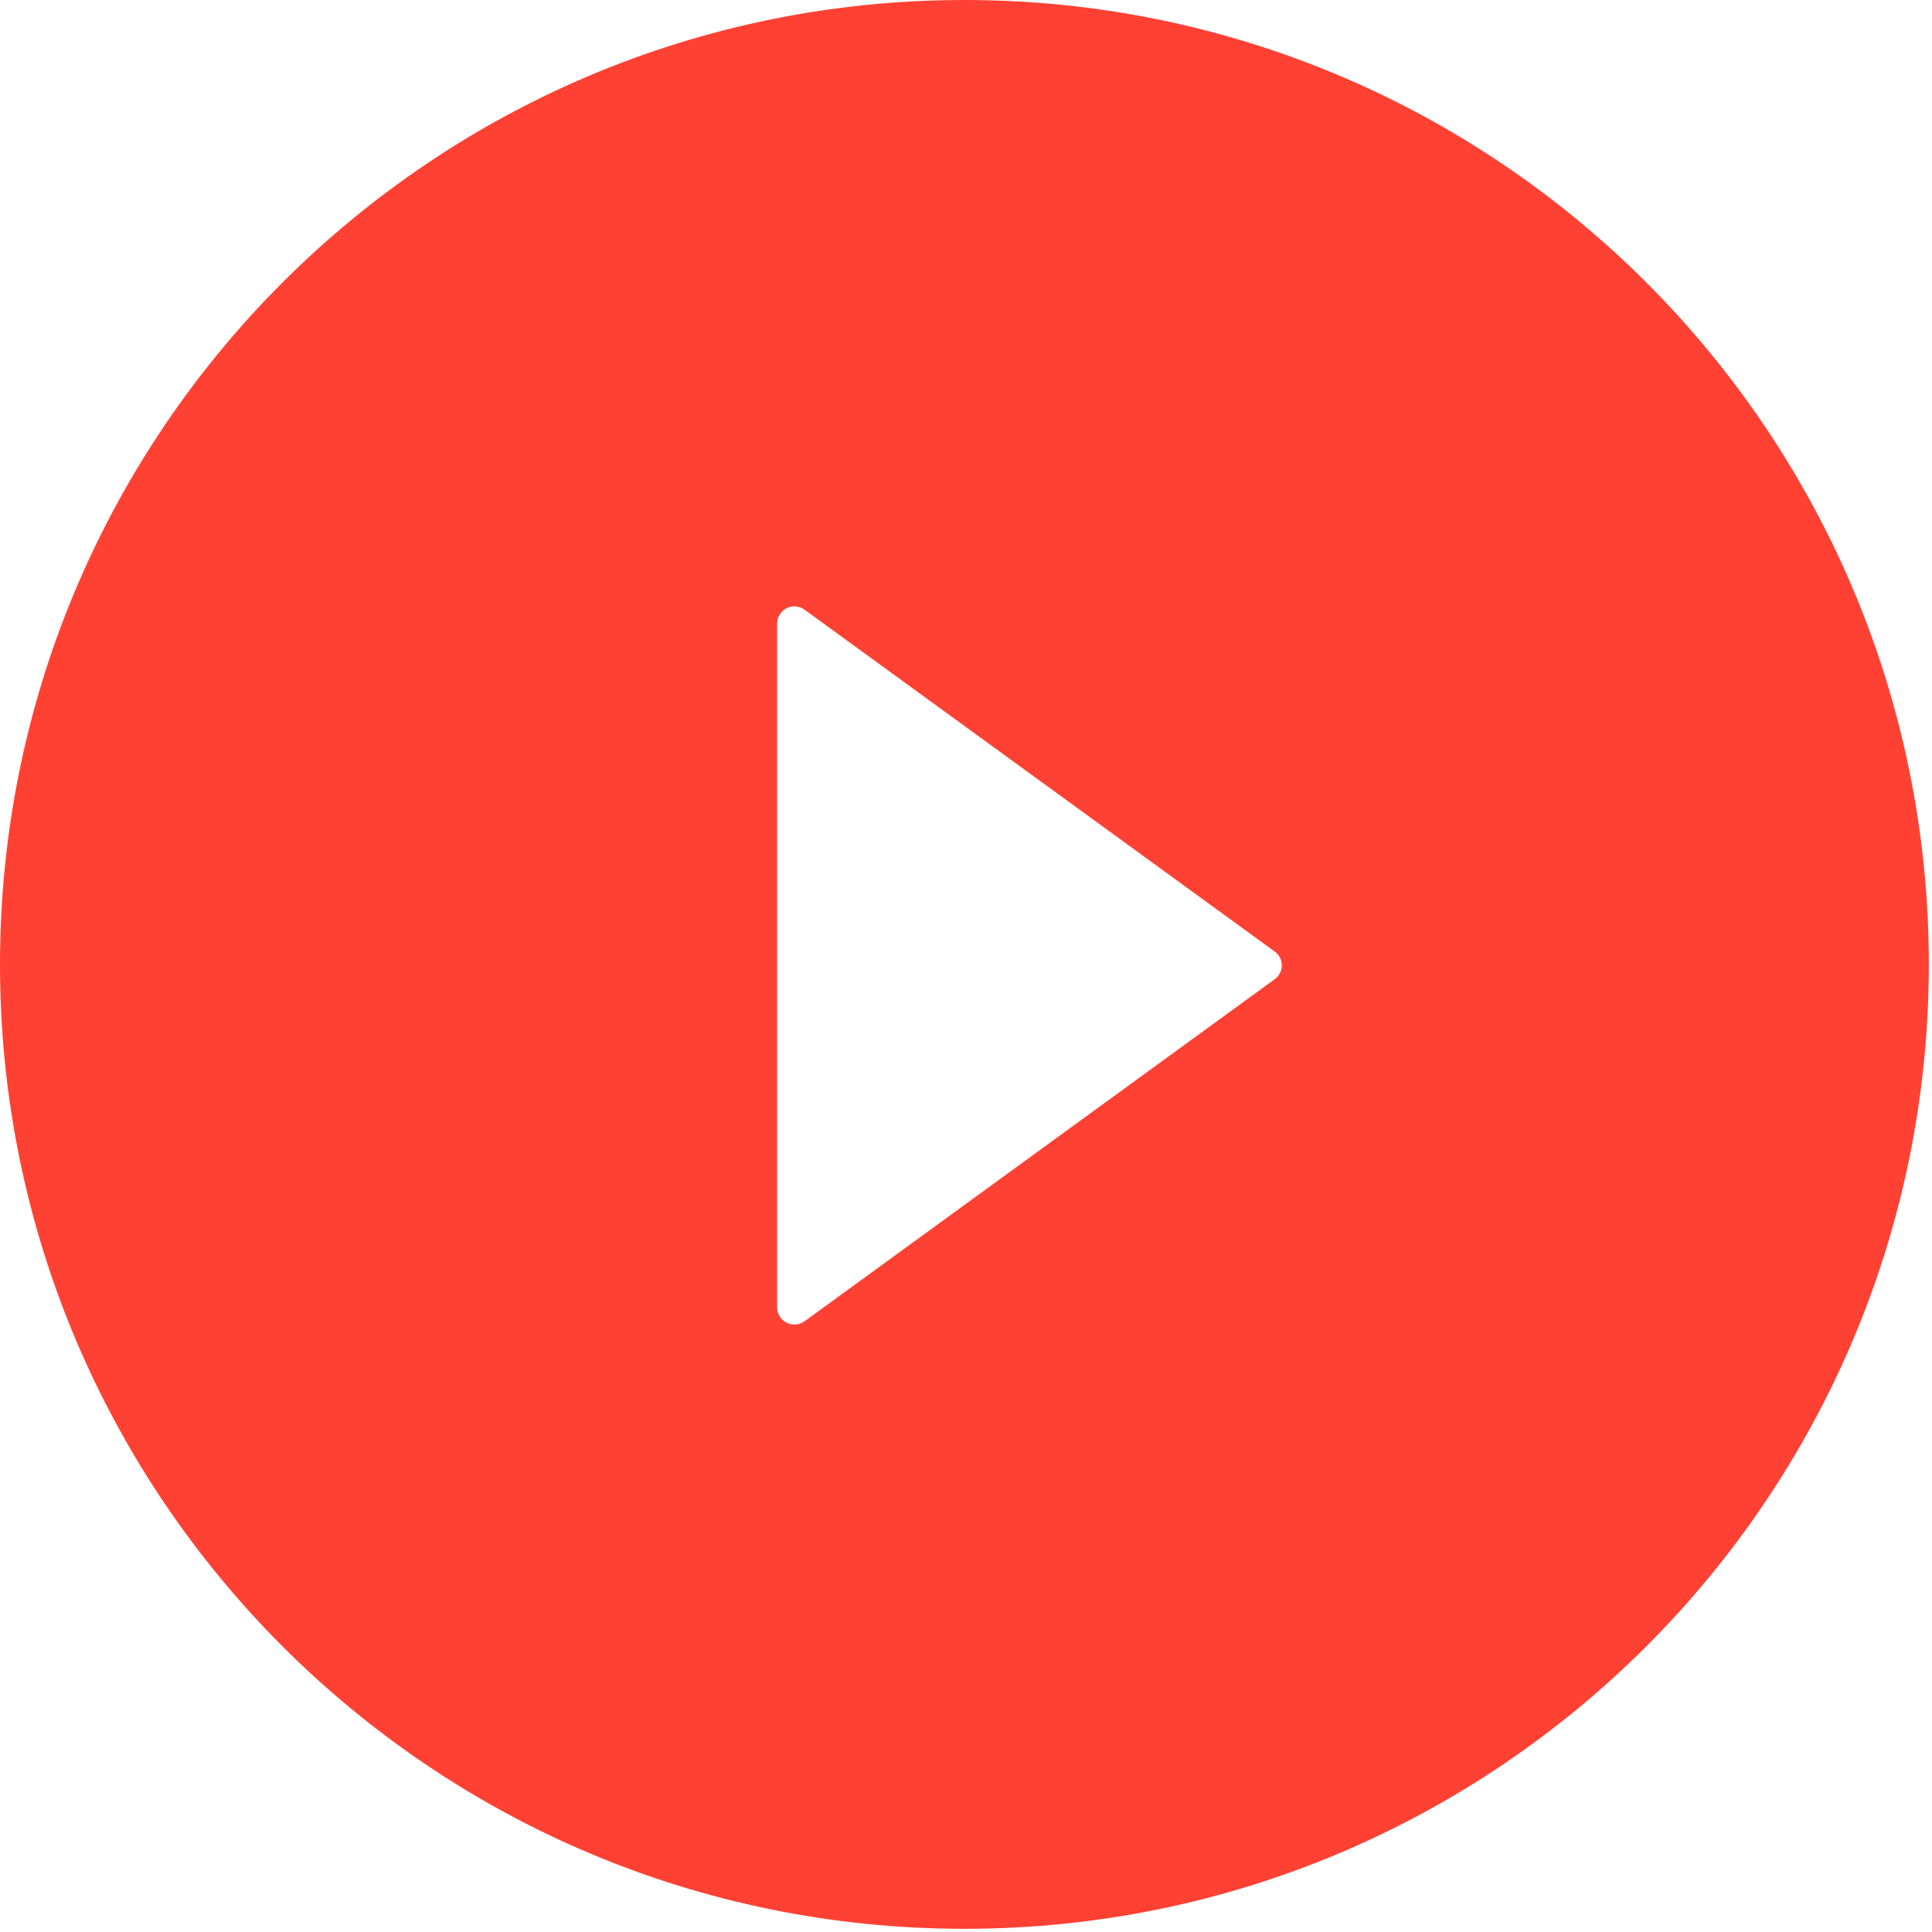 <?xml version="1.0" encoding="UTF-8"?> <svg xmlns="http://www.w3.org/2000/svg" width="71" height="71" viewBox="0 0 71 71" fill="none"> <path d="M35.442 0C15.87 0 0 15.87 0 35.442C0 55.014 15.87 70.883 35.442 70.883C55.014 70.883 70.883 55.014 70.883 35.442C70.883 15.87 55.014 0 35.442 0ZM46.842 35.987L29.564 48.558C29.469 48.626 29.357 48.667 29.241 48.676C29.125 48.684 29.008 48.661 28.904 48.608C28.8 48.555 28.713 48.474 28.652 48.374C28.591 48.275 28.559 48.161 28.559 48.044V22.918C28.559 22.802 28.591 22.687 28.651 22.587C28.712 22.487 28.799 22.406 28.904 22.353C29.008 22.3 29.124 22.276 29.241 22.285C29.357 22.294 29.469 22.335 29.564 22.404L46.842 34.967C46.923 35.025 46.99 35.101 47.036 35.19C47.082 35.279 47.106 35.377 47.106 35.477C47.106 35.577 47.082 35.676 47.036 35.764C46.99 35.853 46.923 35.93 46.842 35.987V35.987Z" fill="#FF4133"></path> </svg> 